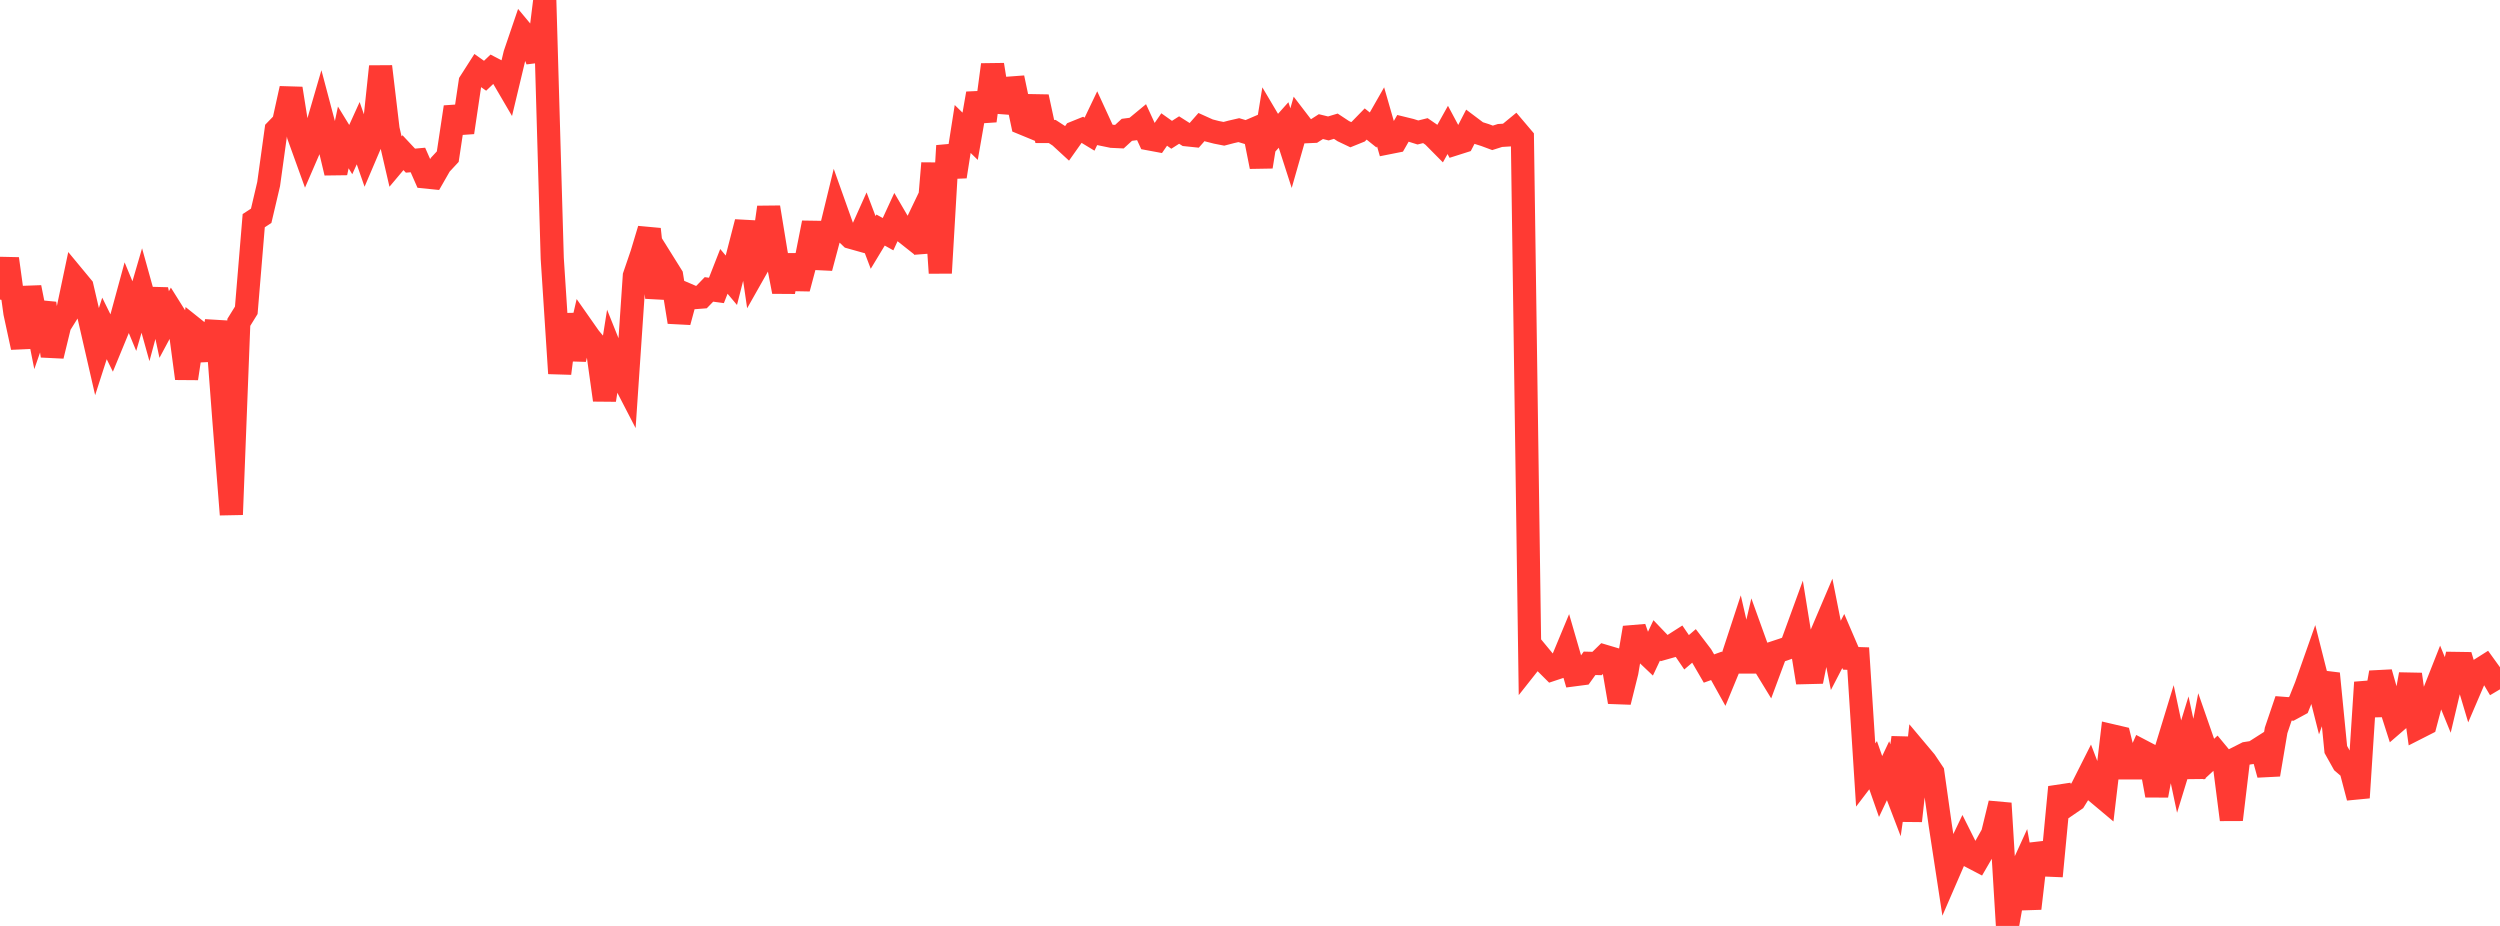 <?xml version="1.0" standalone="no"?>
<!DOCTYPE svg PUBLIC "-//W3C//DTD SVG 1.1//EN" "http://www.w3.org/Graphics/SVG/1.1/DTD/svg11.dtd">

<svg width="135" height="50" viewBox="0 0 135 50" preserveAspectRatio="none" 
  xmlns="http://www.w3.org/2000/svg"
  xmlns:xlink="http://www.w3.org/1999/xlink">


<polyline points="0.0, 16.178 0.403, 13.973 0.806, 16.896 1.209, 18.76 1.612, 15.52 2.015, 17.547 2.418, 16.38 2.821, 19.22 3.224, 17.565 3.627, 16.918 4.03, 15.006 4.433, 15.493 4.836, 17.228 5.239, 18.986 5.642, 17.735 6.045, 18.554 6.448, 17.577 6.851, 16.096 7.254, 17.069 7.657, 15.688 8.06, 17.136 8.463, 15.641 8.866, 17.526 9.269, 16.774 9.672, 17.416 10.075, 20.438 10.478, 17.745 10.881, 18.067 11.284, 19.398 11.687, 17.354 12.09, 22.681 12.493, 27.786 12.896, 17.407 13.299, 16.756 13.701, 11.916 14.104, 11.653 14.507, 9.937 14.91, 7.025 15.313, 6.608 15.716, 4.781 16.119, 7.322 16.522, 8.439 16.925, 7.508 17.328, 6.123 17.731, 7.642 18.134, 9.333 18.537, 7.42 18.94, 8.078 19.343, 7.191 19.746, 8.351 20.149, 7.406 20.552, 3.592 20.955, 6.98 21.358, 8.724 21.761, 8.245 22.164, 8.675 22.567, 8.639 22.97, 9.555 23.373, 9.596 23.776, 8.892 24.179, 8.459 24.582, 5.782 24.985, 7.151 25.388, 4.434 25.791, 3.804 26.194, 4.091 26.597, 3.707 27.0, 3.917 27.403, 4.606 27.806, 2.922 28.209, 1.738 28.612, 2.222 29.015, 3.251 29.418, 0.0 29.821, 13.951 30.224, 20.163 30.627, 16.989 31.03, 19.402 31.433, 17.656 31.836, 18.231 32.239, 18.713 32.642, 21.6 33.045, 19.058 33.448, 20.062 33.851, 20.842 34.254, 14.897 34.657, 13.717 35.06, 12.377 35.463, 16.069 35.866, 14.245 36.269, 14.89 36.672, 17.388 37.075, 15.901 37.478, 16.074 37.881, 16.043 38.284, 15.628 38.687, 15.683 39.09, 14.654 39.493, 15.134 39.896, 13.555 40.299, 11.994 40.701, 14.75 41.104, 14.038 41.507, 11.195 41.91, 13.655 42.313, 15.749 42.716, 13.798 43.119, 15.579 43.522, 14.067 43.925, 12.03 44.328, 14.466 44.731, 12.953 45.134, 11.297 45.537, 12.429 45.94, 12.813 46.343, 12.926 46.746, 12.027 47.149, 13.091 47.552, 12.423 47.955, 12.646 48.358, 11.771 48.761, 12.461 49.164, 12.78 49.567, 11.94 49.97, 13.613 50.373, 8.816 50.776, 14.74 51.179, 7.871 51.582, 9.535 51.985, 6.965 52.388, 7.359 52.791, 5.05 53.194, 6.525 53.597, 3.496 54.0, 6.015 54.403, 4.767 54.806, 4.737 55.209, 6.651 55.612, 6.817 56.015, 5.229 56.418, 7.1 56.821, 7.101 57.224, 7.363 57.627, 7.734 58.03, 7.164 58.433, 7.001 58.836, 7.245 59.239, 6.402 59.642, 7.278 60.045, 7.361 60.448, 7.38 60.851, 7.01 61.254, 6.958 61.657, 6.625 62.06, 7.501 62.463, 7.576 62.866, 6.993 63.269, 7.279 63.672, 7.022 64.075, 7.278 64.478, 7.32 64.881, 6.861 65.284, 7.043 65.687, 7.146 66.09, 7.225 66.493, 7.12 66.896, 7.027 67.299, 7.148 67.701, 6.975 68.104, 9.001 68.507, 6.519 68.91, 7.2 69.313, 6.749 69.716, 8 70.119, 6.587 70.522, 7.113 70.925, 7.095 71.328, 6.837 71.731, 6.936 72.134, 6.815 72.537, 7.081 72.94, 7.273 73.343, 7.11 73.746, 6.696 74.149, 7.019 74.552, 6.312 74.955, 7.712 75.358, 7.632 75.761, 6.928 76.164, 7.027 76.567, 7.154 76.97, 7.054 77.373, 7.331 77.776, 7.738 78.179, 7.016 78.582, 7.769 78.985, 7.641 79.388, 6.863 79.791, 7.166 80.194, 7.294 80.597, 7.444 81.0, 7.316 81.403, 7.291 81.806, 6.96 82.209, 7.435 82.612, 35.77 83.015, 35.26 83.418, 35.748 83.821, 36.149 84.224, 36.015 84.627, 35.045 85.03, 36.435 85.433, 36.382 85.836, 35.819 86.239, 35.829 86.642, 35.435 87.045, 35.555 87.448, 37.907 87.851, 36.288 88.254, 33.898 88.657, 35.052 89.06, 35.434 89.463, 34.58 89.866, 35.001 90.269, 34.887 90.672, 34.63 91.075, 35.223 91.478, 34.878 91.881, 35.407 92.284, 36.101 92.687, 35.956 93.09, 36.681 93.493, 35.706 93.896, 34.478 94.299, 36.233 94.701, 34.512 95.104, 35.63 95.507, 36.29 95.91, 35.206 96.313, 35.073 96.716, 34.928 97.119, 33.823 97.522, 36.32 97.925, 36.31 98.328, 34.305 98.731, 33.359 99.134, 35.391 99.537, 34.614 99.94, 35.551 100.343, 35.564 100.746, 41.849 101.149, 41.321 101.552, 42.472 101.955, 41.62 102.358, 42.675 102.761, 39.833 103.164, 44.327 103.567, 40.634 103.97, 41.114 104.373, 41.717 104.776, 44.572 105.179, 47.207 105.582, 46.277 105.985, 45.432 106.388, 46.237 106.791, 46.448 107.194, 45.753 107.597, 45.036 108.0, 43.38 108.403, 50.0 108.806, 47.723 109.209, 46.841 109.612, 49.057 110.015, 45.591 110.418, 46.708 110.821, 46.725 111.224, 42.506 111.627, 43.475 112.03, 43.199 112.433, 42.548 112.836, 41.749 113.239, 42.8 113.642, 43.138 114.045, 39.729 114.448, 39.823 114.851, 41.466 115.254, 41.467 115.657, 40.551 116.06, 40.762 116.463, 42.954 116.866, 40.815 117.269, 39.496 117.672, 41.396 118.075, 40.081 118.478, 41.947 118.881, 39.84 119.284, 40.998 119.687, 40.628 120.09, 41.116 120.493, 44.261 120.896, 40.888 121.299, 40.684 121.701, 40.621 122.104, 40.364 122.507, 41.829 122.91, 39.44 123.313, 38.252 123.716, 38.283 124.119, 38.064 124.522, 37.056 124.925, 35.914 125.328, 37.508 125.731, 36.377 126.134, 40.472 126.537, 41.192 126.94, 41.537 127.343, 43.072 127.746, 36.85 128.149, 38.618 128.552, 36.315 128.955, 37.732 129.358, 38.993 129.761, 38.645 130.164, 36.414 130.567, 39.296 130.97, 39.091 131.373, 37.562 131.776, 36.541 132.179, 37.527 132.582, 35.824 132.985, 35.83 133.388, 37.178 133.791, 36.239 134.194, 35.984 134.597, 36.543 135.0, 37.223" fill="none" stroke="#ff3a33" stroke-width="1.25"/>

</svg>